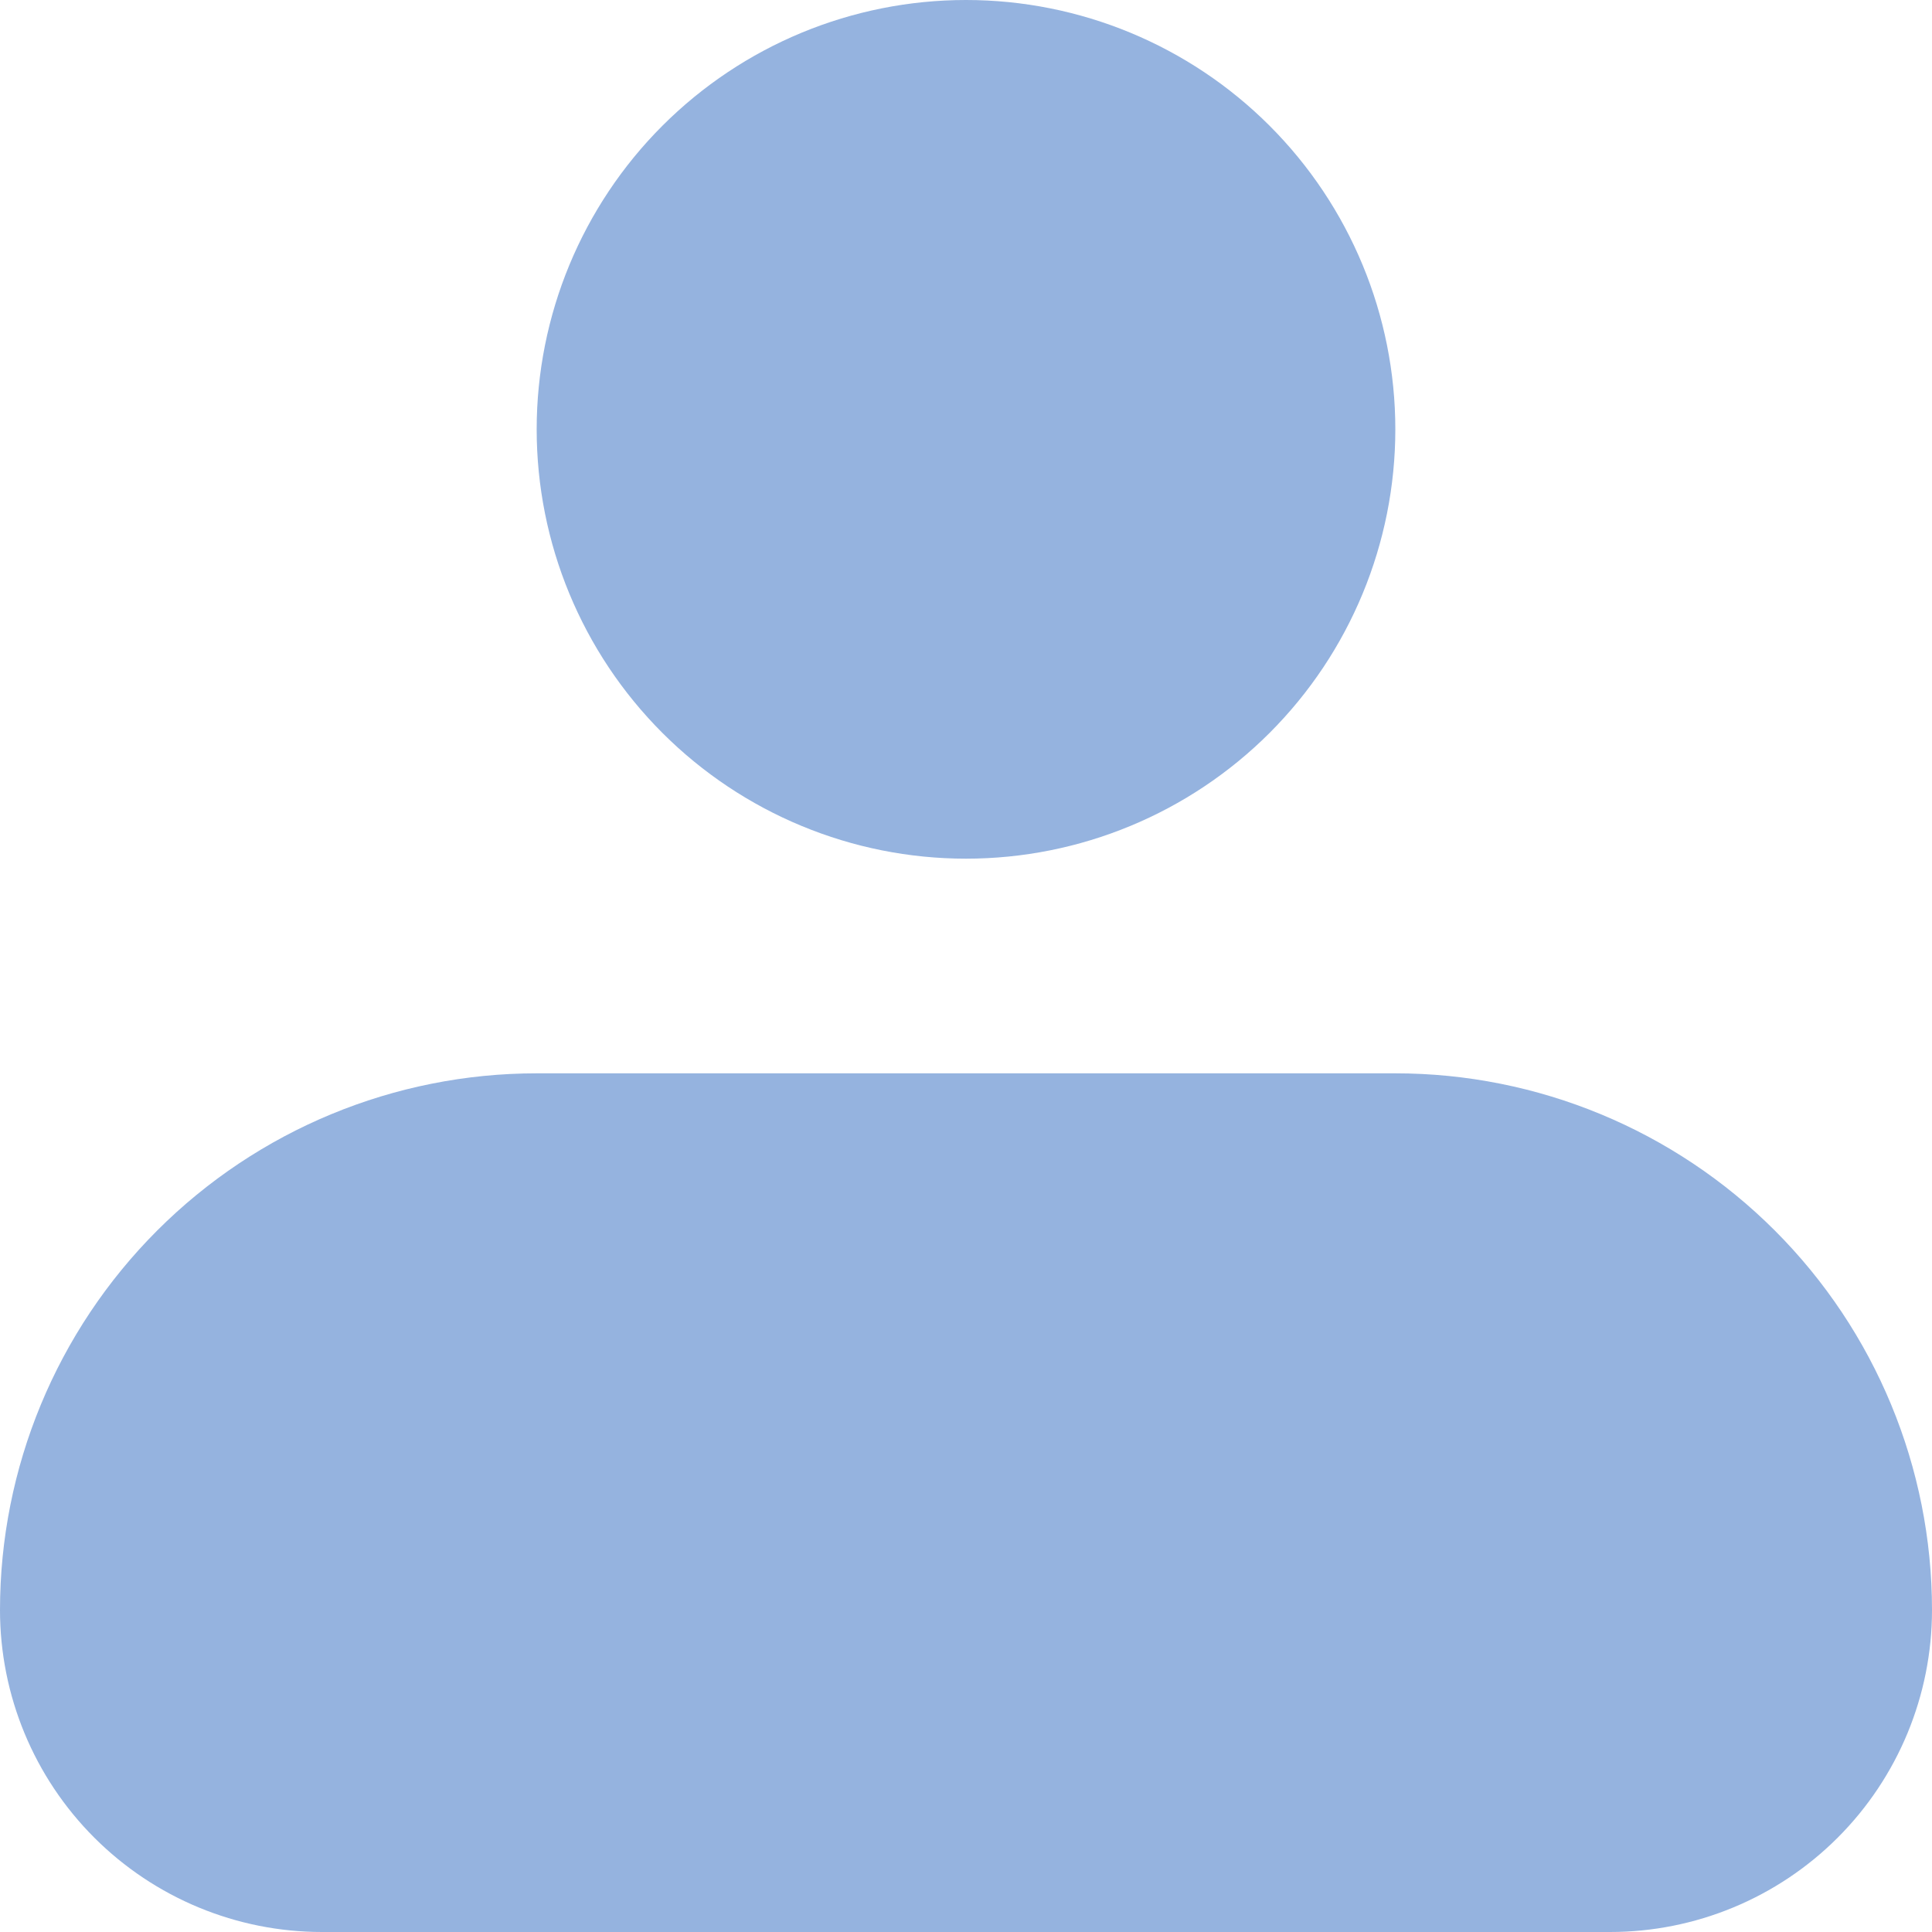 <svg width="105" height="105" viewBox="0 0 105 105" fill="none" xmlns="http://www.w3.org/2000/svg">
<path fill-rule="evenodd" clip-rule="evenodd" d="M29.167 23.333C29.167 17.145 31.625 11.21 36.001 6.834C40.377 2.458 46.312 0 52.5 0C58.688 0 64.623 2.458 68.999 6.834C73.375 11.21 75.833 17.145 75.833 23.333C75.833 29.522 73.375 35.457 68.999 39.833C64.623 44.208 58.688 46.667 52.5 46.667C46.312 46.667 40.377 44.208 36.001 39.833C31.625 35.457 29.167 29.522 29.167 23.333ZM29.167 58.333C21.431 58.333 14.012 61.406 8.543 66.876C3.073 72.346 0 79.764 0 87.5C0 92.141 1.844 96.593 5.126 99.874C8.408 103.156 12.859 105 17.5 105H87.5C92.141 105 96.593 103.156 99.874 99.874C103.156 96.593 105 92.141 105 87.5C105 79.764 101.927 72.346 96.457 66.876C90.987 61.406 83.569 58.333 75.833 58.333H29.167Z" fill="#95B3DF"/>
</svg>
